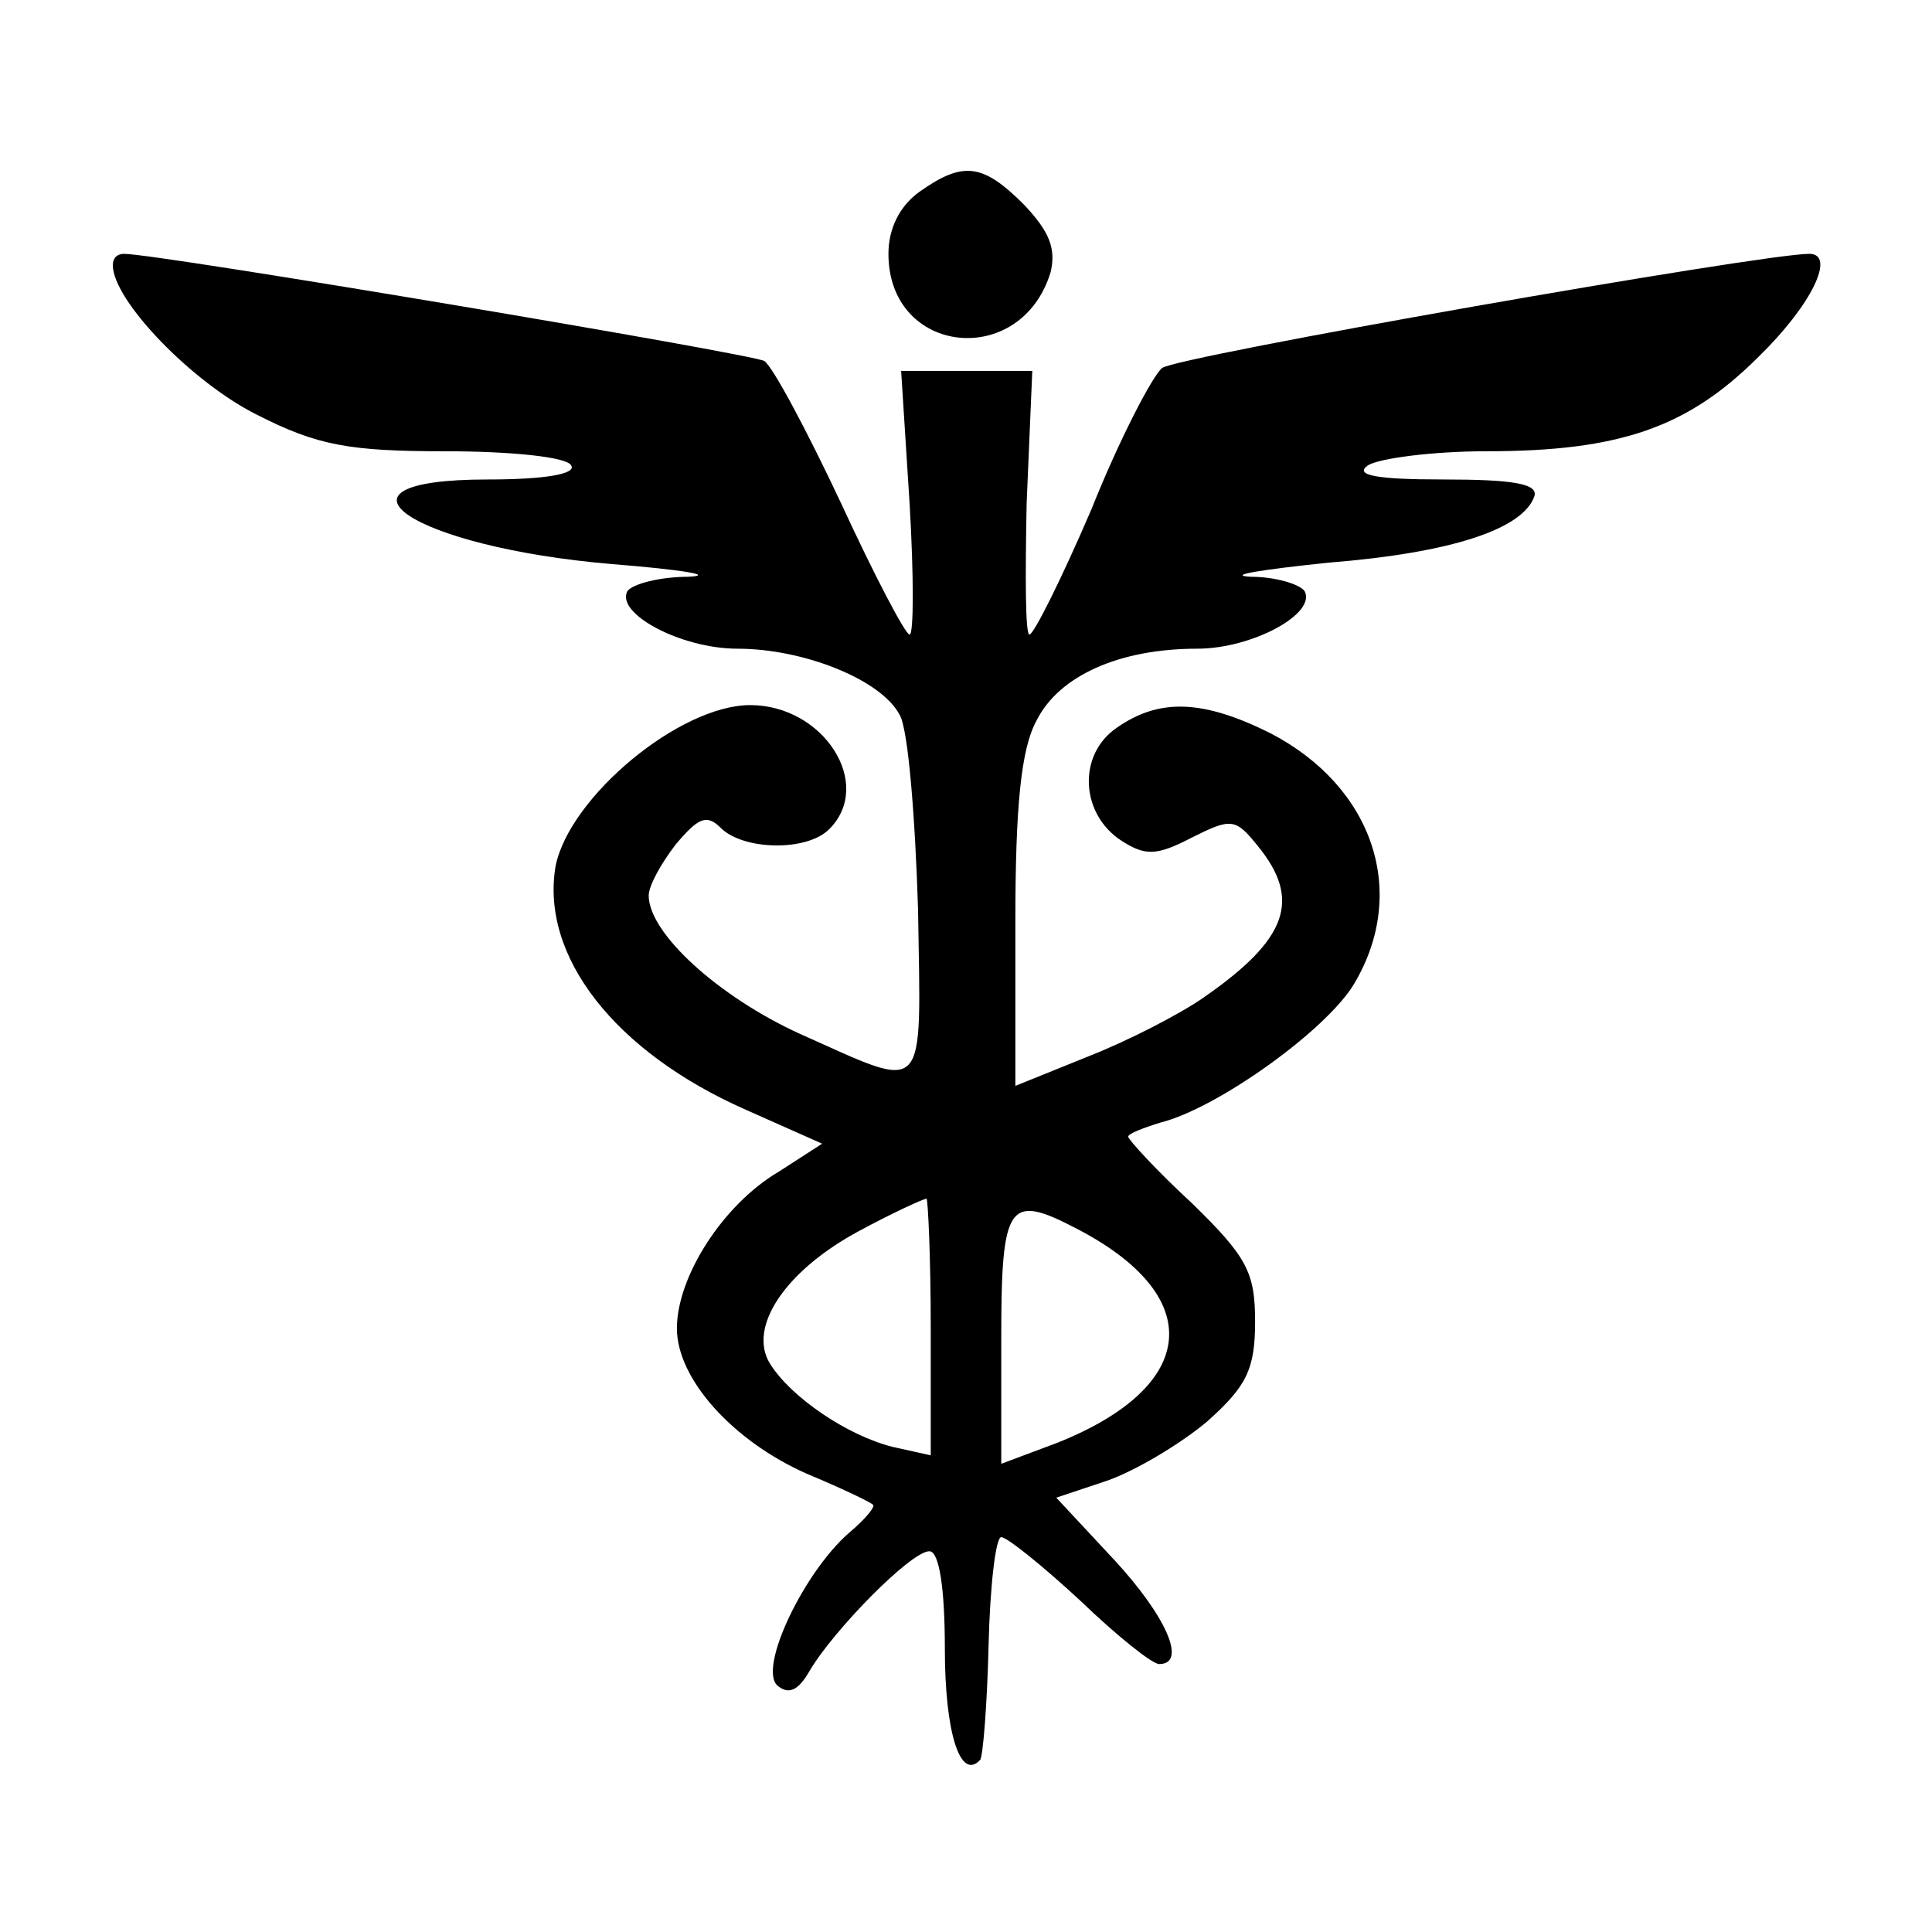 <?xml version="1.0" encoding="utf-8"?>
<!-- Generator: Adobe Illustrator 23.0.1, SVG Export Plug-In . SVG Version: 6.00 Build 0)  -->
<svg version="1.1" id="Layer_1" xmlns="http://www.w3.org/2000/svg" xmlns:xlink="http://www.w3.org/1999/xlink" x="0px" y="0px"
	 viewBox="0 0 137 137" style="enable-background:new 0 0 137 137;" xml:space="preserve">
<g transform="translate(0,137) scale(0.1,-0.1)">
	<path d="M652,1234c-14-10-22-26-22-44c0-72,94-82,115-13c4,17-1,29-19,48C697,1254,683,1256,652,1234z"/>
	<path d="M80,1182c0-25,56-83,102-106c43-22,66-26,134-26c46,0,86-4,89-10c4-6-18-10-59-10c-125,0-54-48,88-60c50-4,74-8,54-9
		c-20,0-39-5-43-10c-9-16,38-41,78-41c47,0,102-22,115-47c6-10,11-73,13-138c2-135,8-129-84-88c-57,26-107,71-107,98c0,7,9,23,19,36
		c16,19,22,22,32,12c16-16,61-17,77-1c32,32-4,88-56,88c-50,0-128-65-138-114c-11-64,42-132,135-173l54-24l-31-20
		c-39-23-72-74-72-111c0-36,40-80,92-103c24-10,45-20,47-22c2-1-5-10-17-20c-32-28-64-95-51-108c8-7,15-4,23,10c17,29,72,85,85,85
		c7,0,11-26,11-69c0-60,11-94,25-79c2,2,5,39,6,81s5,77,9,77s29-20,56-45c26-25,51-45,56-45c20,0,5,34-32,74l-41,44l36,12
		c20,7,52,26,71,42c28,25,34,37,34,71c0,35-6,46-45,84c-25,23-45,45-45,47s10,6,23,10c40,10,117,65,137,98c39,65,14,140-59,178
		c-48,24-79,25-109,4c-28-19-26-61,3-80c17-11,25-11,50,2c28,14,31,14,47-6c31-38,21-66-38-107c-17-12-54-31-82-42l-52-21v116
		c0,82,4,123,15,143c16,32,59,51,114,51c39,0,85,25,76,41c-4,5-21,10-38,10c-18,1,7,5,55,10c88,7,138,24,146,47c3,9-15,12-65,12
		c-47,0-63,3-53,10c8,5,46,10,84,10c95,0,143,17,193,67c38,37,55,73,36,73c-34,0-450-73-459-81c-7-6-30-50-50-100
		c-21-49-41-89-44-89s-3,42-2,93l4,94h-47h-46l6-94c3-51,3-93,0-93s-25,42-49,94c-24,51-48,96-54,100c-8,5-430,76-454,76
		C83,1190,80,1187,80,1182z M660,429v-91l-27,6c-32,8-72,35-87,59c-16,26,11,66,63,94c24,13,46,23,48,23C658,520,660,479,660,429z
		 M763,499c93-48,87-112-13-152l-40-15v89C710,517,715,524,763,499z"/>
</g>
</svg>

